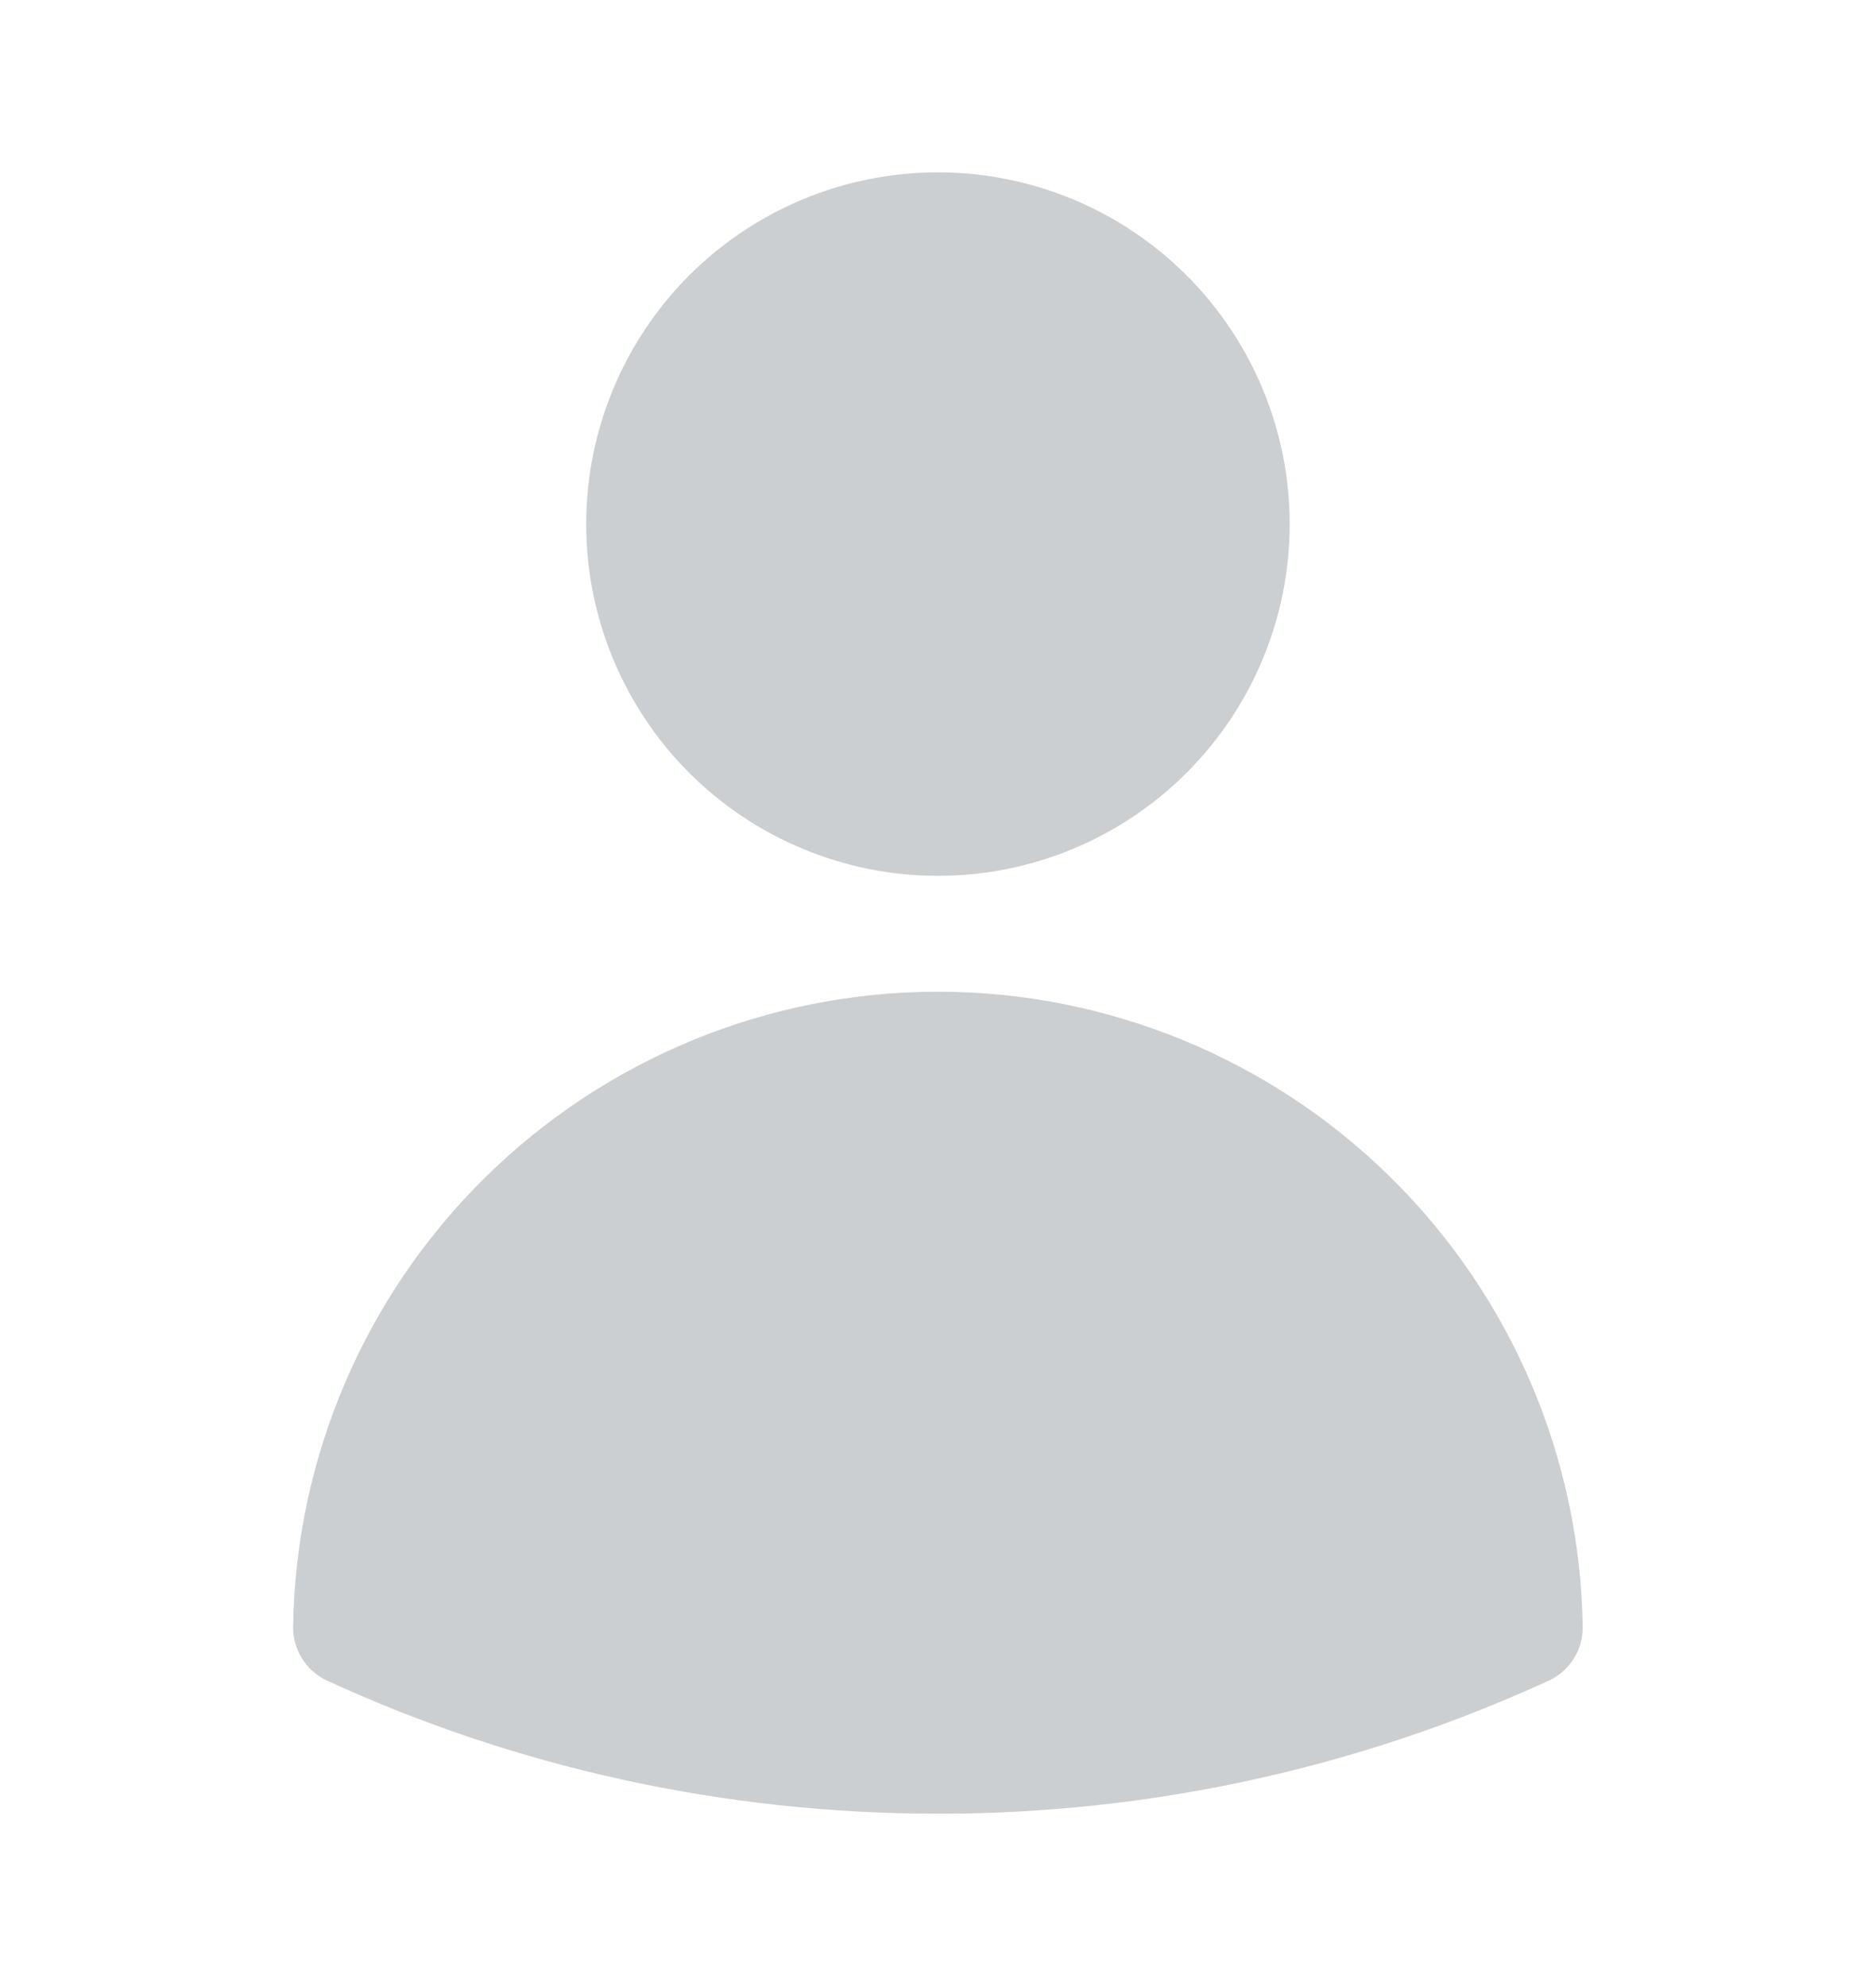 <svg width="17" height="18" viewBox="0 0 17 18" fill="none" xmlns="http://www.w3.org/2000/svg">
<path fill-rule="evenodd" clip-rule="evenodd" d="M5.312 4.75C5.312 3.905 5.648 3.094 6.245 2.496C6.843 1.898 7.654 1.562 8.499 1.562C9.345 1.562 10.155 1.898 10.753 2.496C11.351 3.094 11.687 3.905 11.687 4.75C11.687 5.595 11.351 6.406 10.753 7.004C10.155 7.602 9.345 7.938 8.499 7.938C7.654 7.938 6.843 7.602 6.245 7.004C5.648 6.406 5.312 5.595 5.312 4.75ZM2.656 14.741C2.68 13.207 3.306 11.744 4.4 10.668C5.493 9.592 6.965 8.988 8.499 8.988C10.034 8.988 11.506 9.592 12.599 10.668C13.692 11.744 14.319 13.207 14.342 14.741C14.344 14.844 14.316 14.946 14.261 15.033C14.206 15.121 14.127 15.19 14.033 15.233C12.297 16.029 10.409 16.44 8.499 16.438C6.526 16.438 4.651 16.007 2.966 15.233C2.872 15.19 2.793 15.121 2.738 15.033C2.683 14.946 2.654 14.844 2.656 14.741Z" fill="#CCCFD2"/>
</svg>
